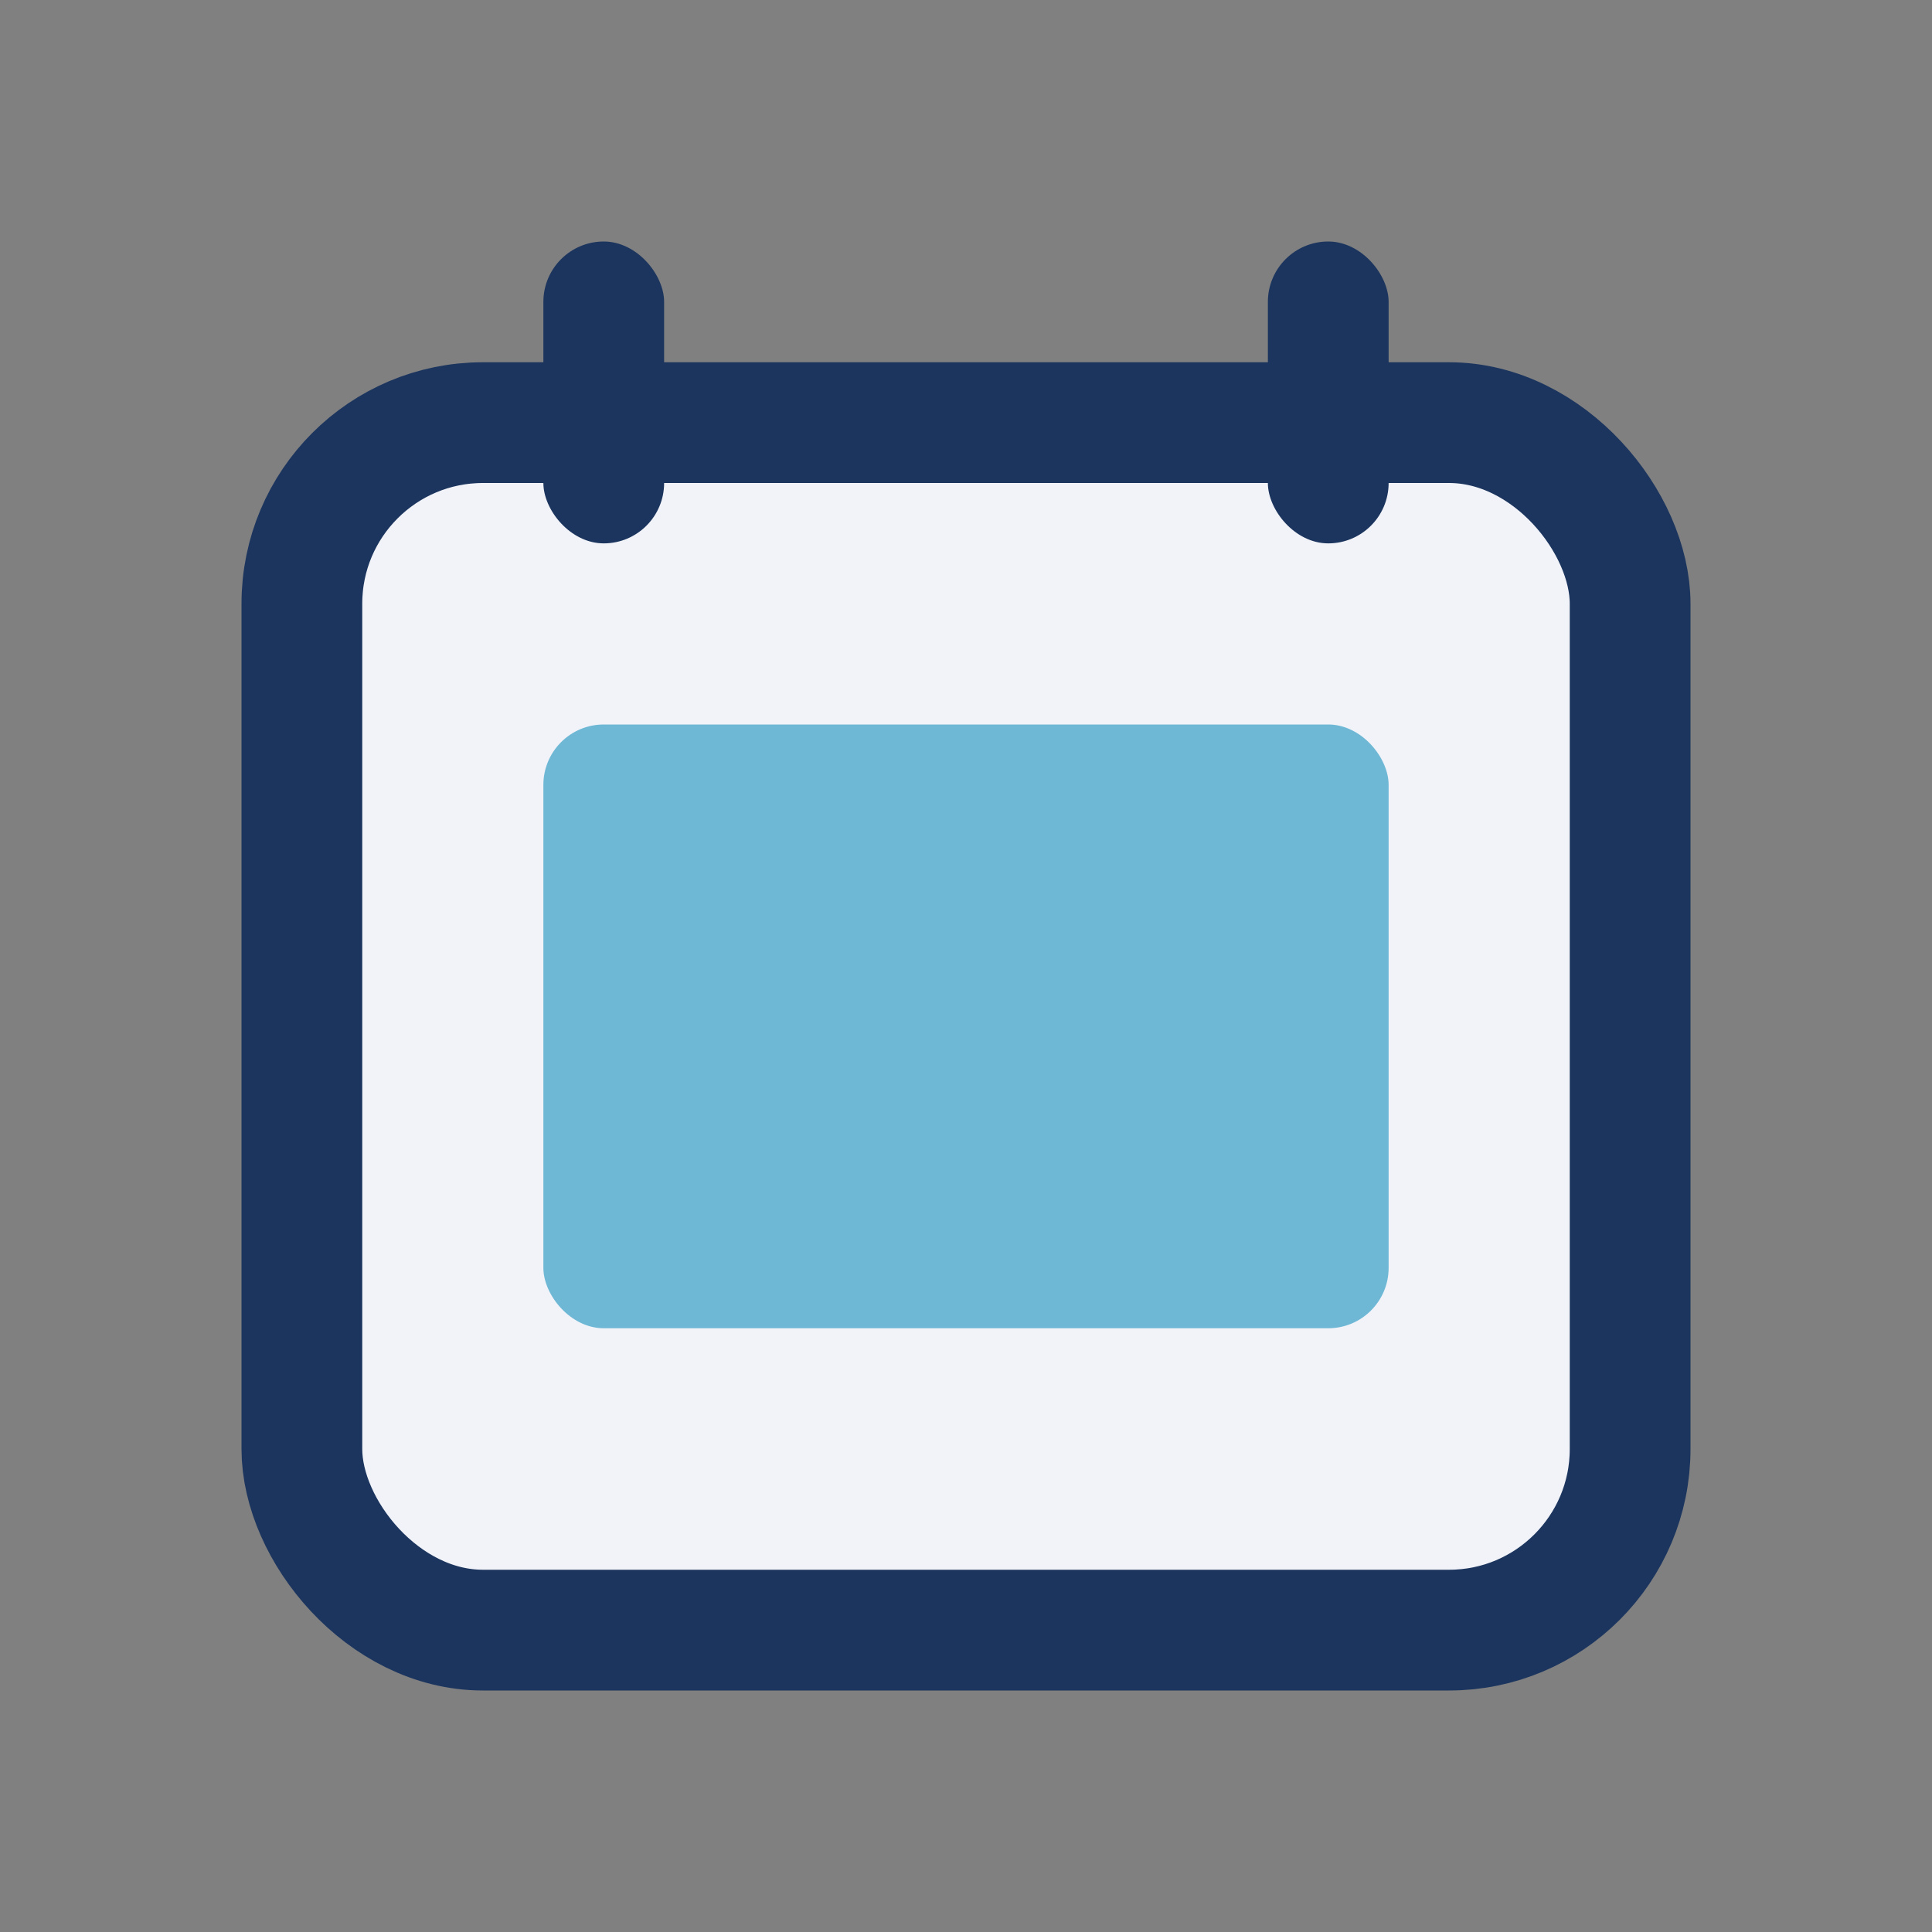 <?xml version="1.0" encoding="UTF-8"?>
<svg xmlns="http://www.w3.org/2000/svg" width="32" height="32" viewBox="0 0 32 32"><rect x="0" y="0" width="32" height="32" fill="#808080" stroke="none"/><rect x="5" y="7" width="22" height="20" rx="3" fill="#F1F3F8" stroke="#1C355E" stroke-width="2"/><rect x="9" y="12" width="14" height="10" rx="1" fill="#6EB8D6"/><rect x="9" y="4" width="2" height="5" rx="1" fill="#1C355E"/><rect x="21" y="4" width="2" height="5" rx="1" fill="#1C355E"/></svg>